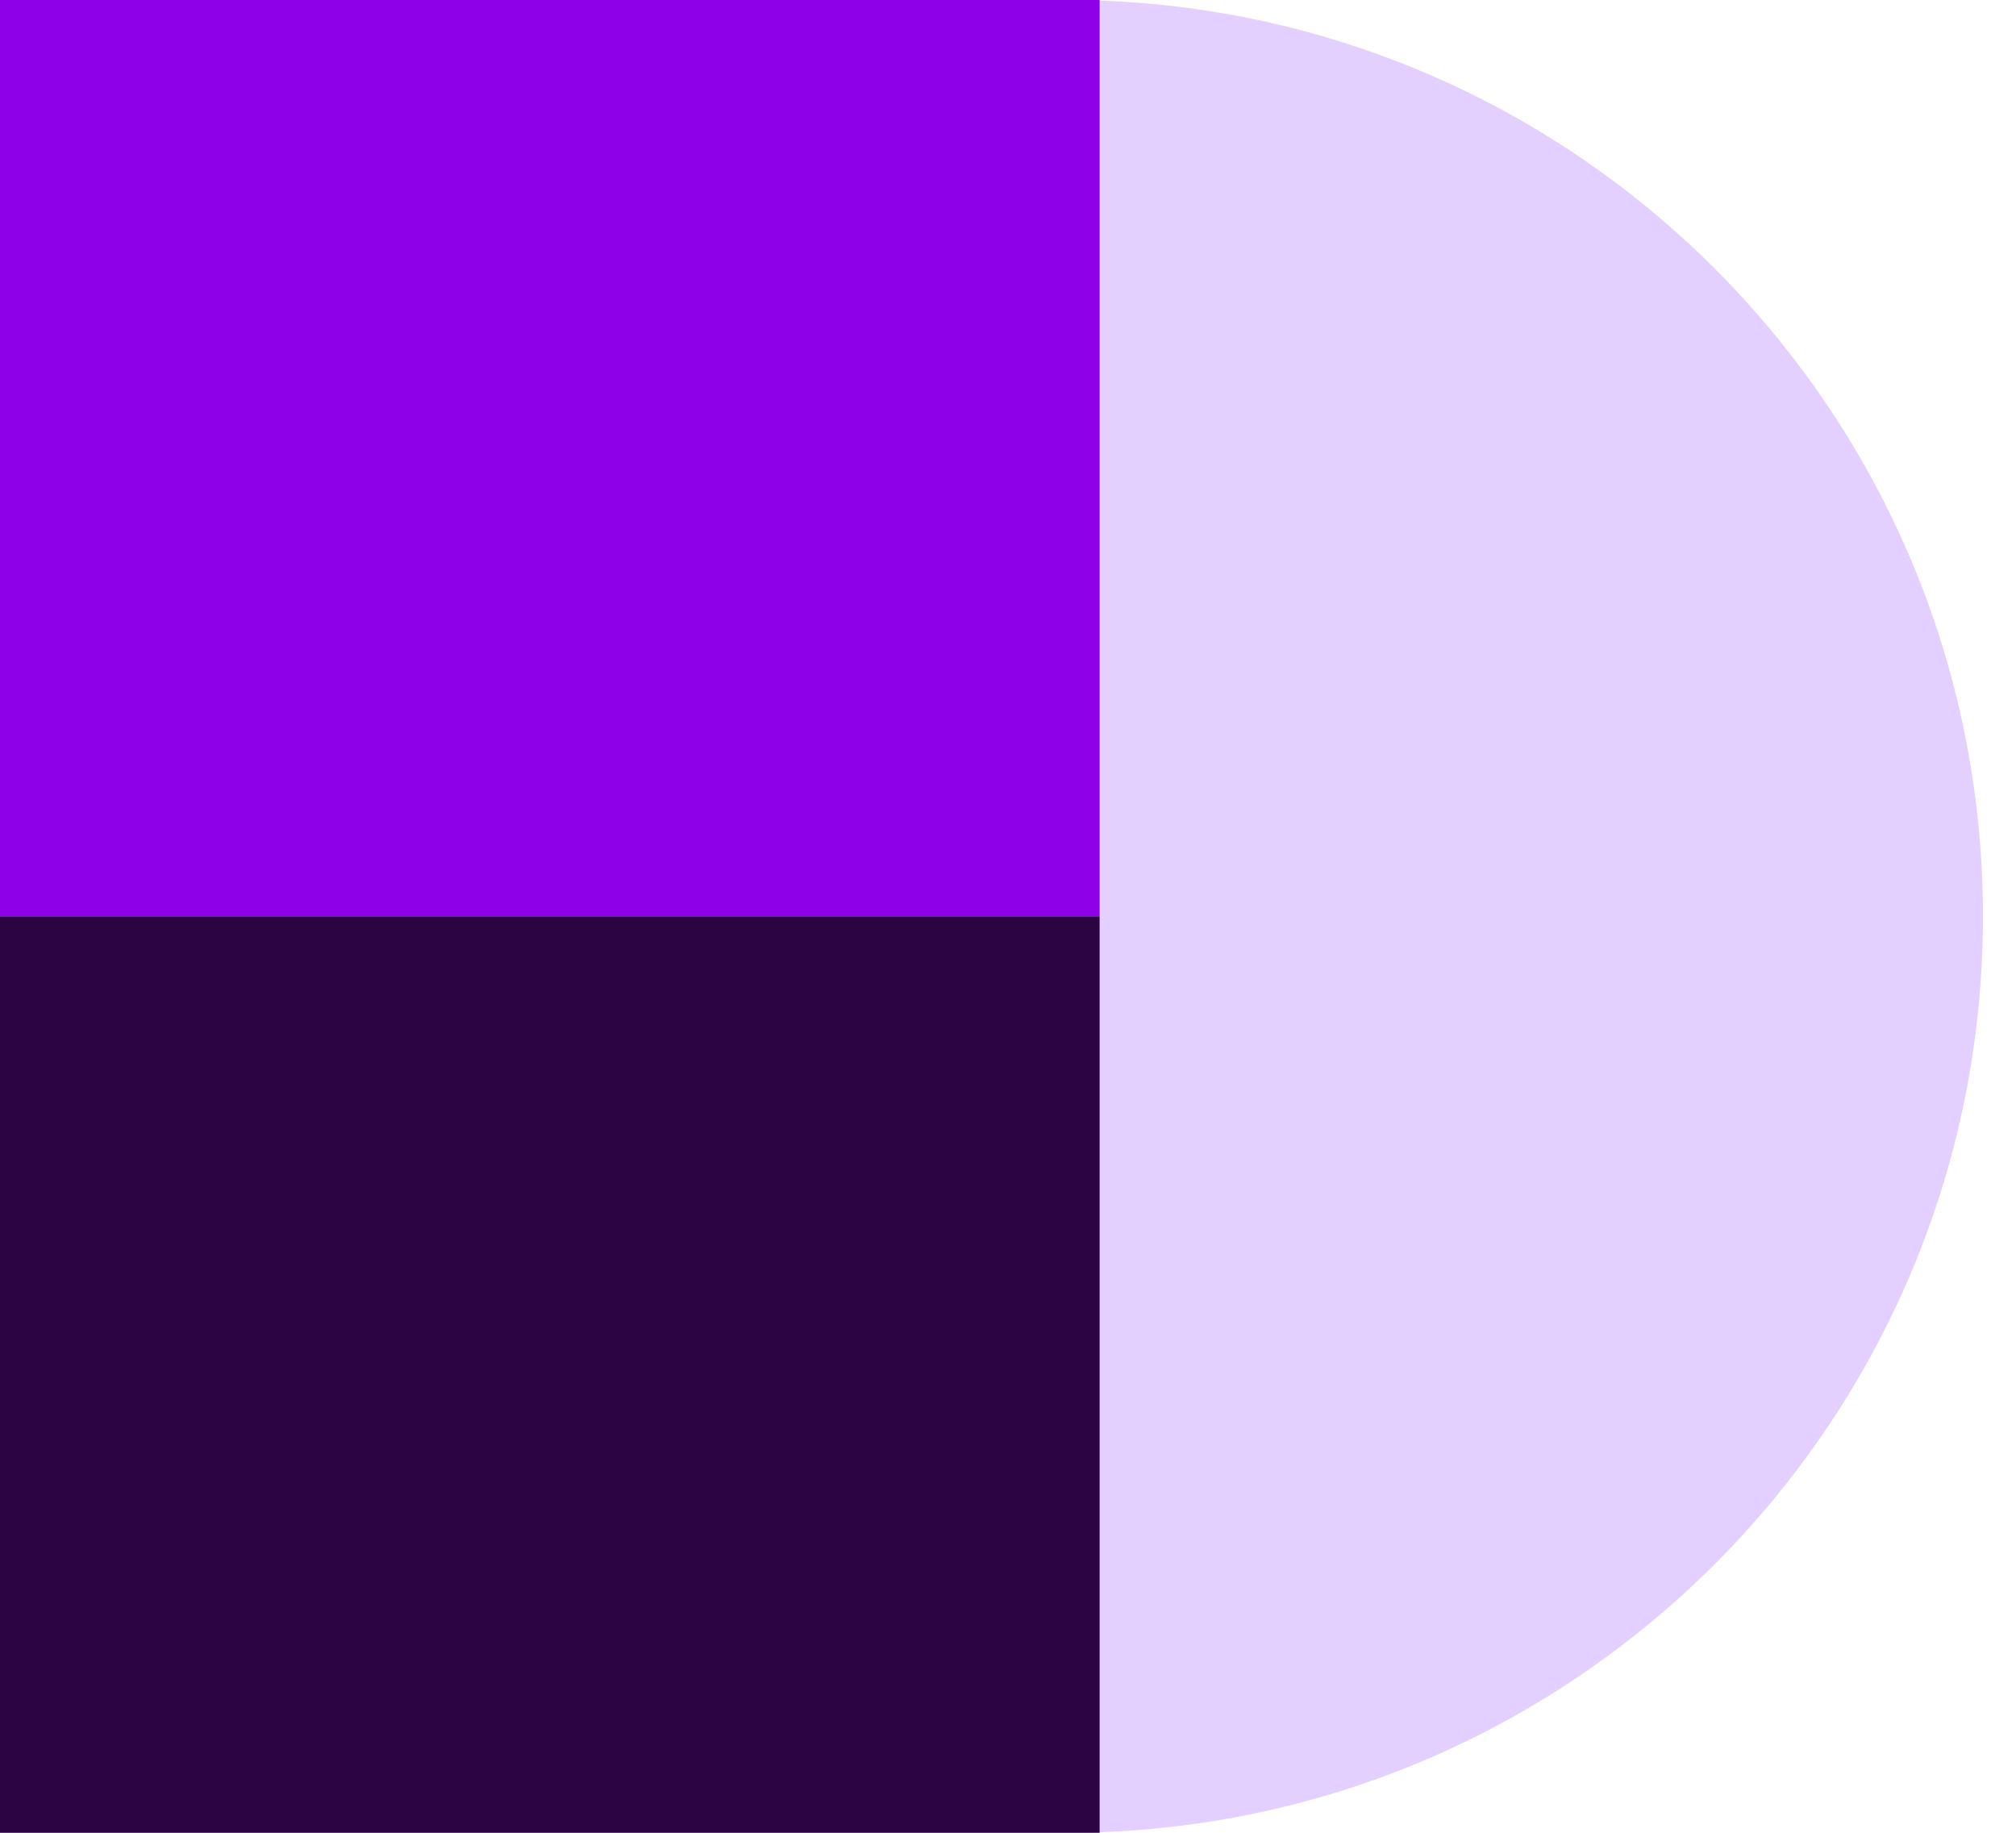 <svg width="55" height="50" viewBox="0 0 55 50" fill="none" xmlns="http://www.w3.org/2000/svg">
<path d="M0 0H29.098C42.906 0 54.098 11.193 54.098 25C54.098 38.807 42.906 50 29.098 50H0V0Z" fill="#E3D0FE"/>
<rect width="30" height="25" fill="#8E00E7"/>
<rect y="25" width="30" height="25" fill="#2C0444"/>
</svg>
